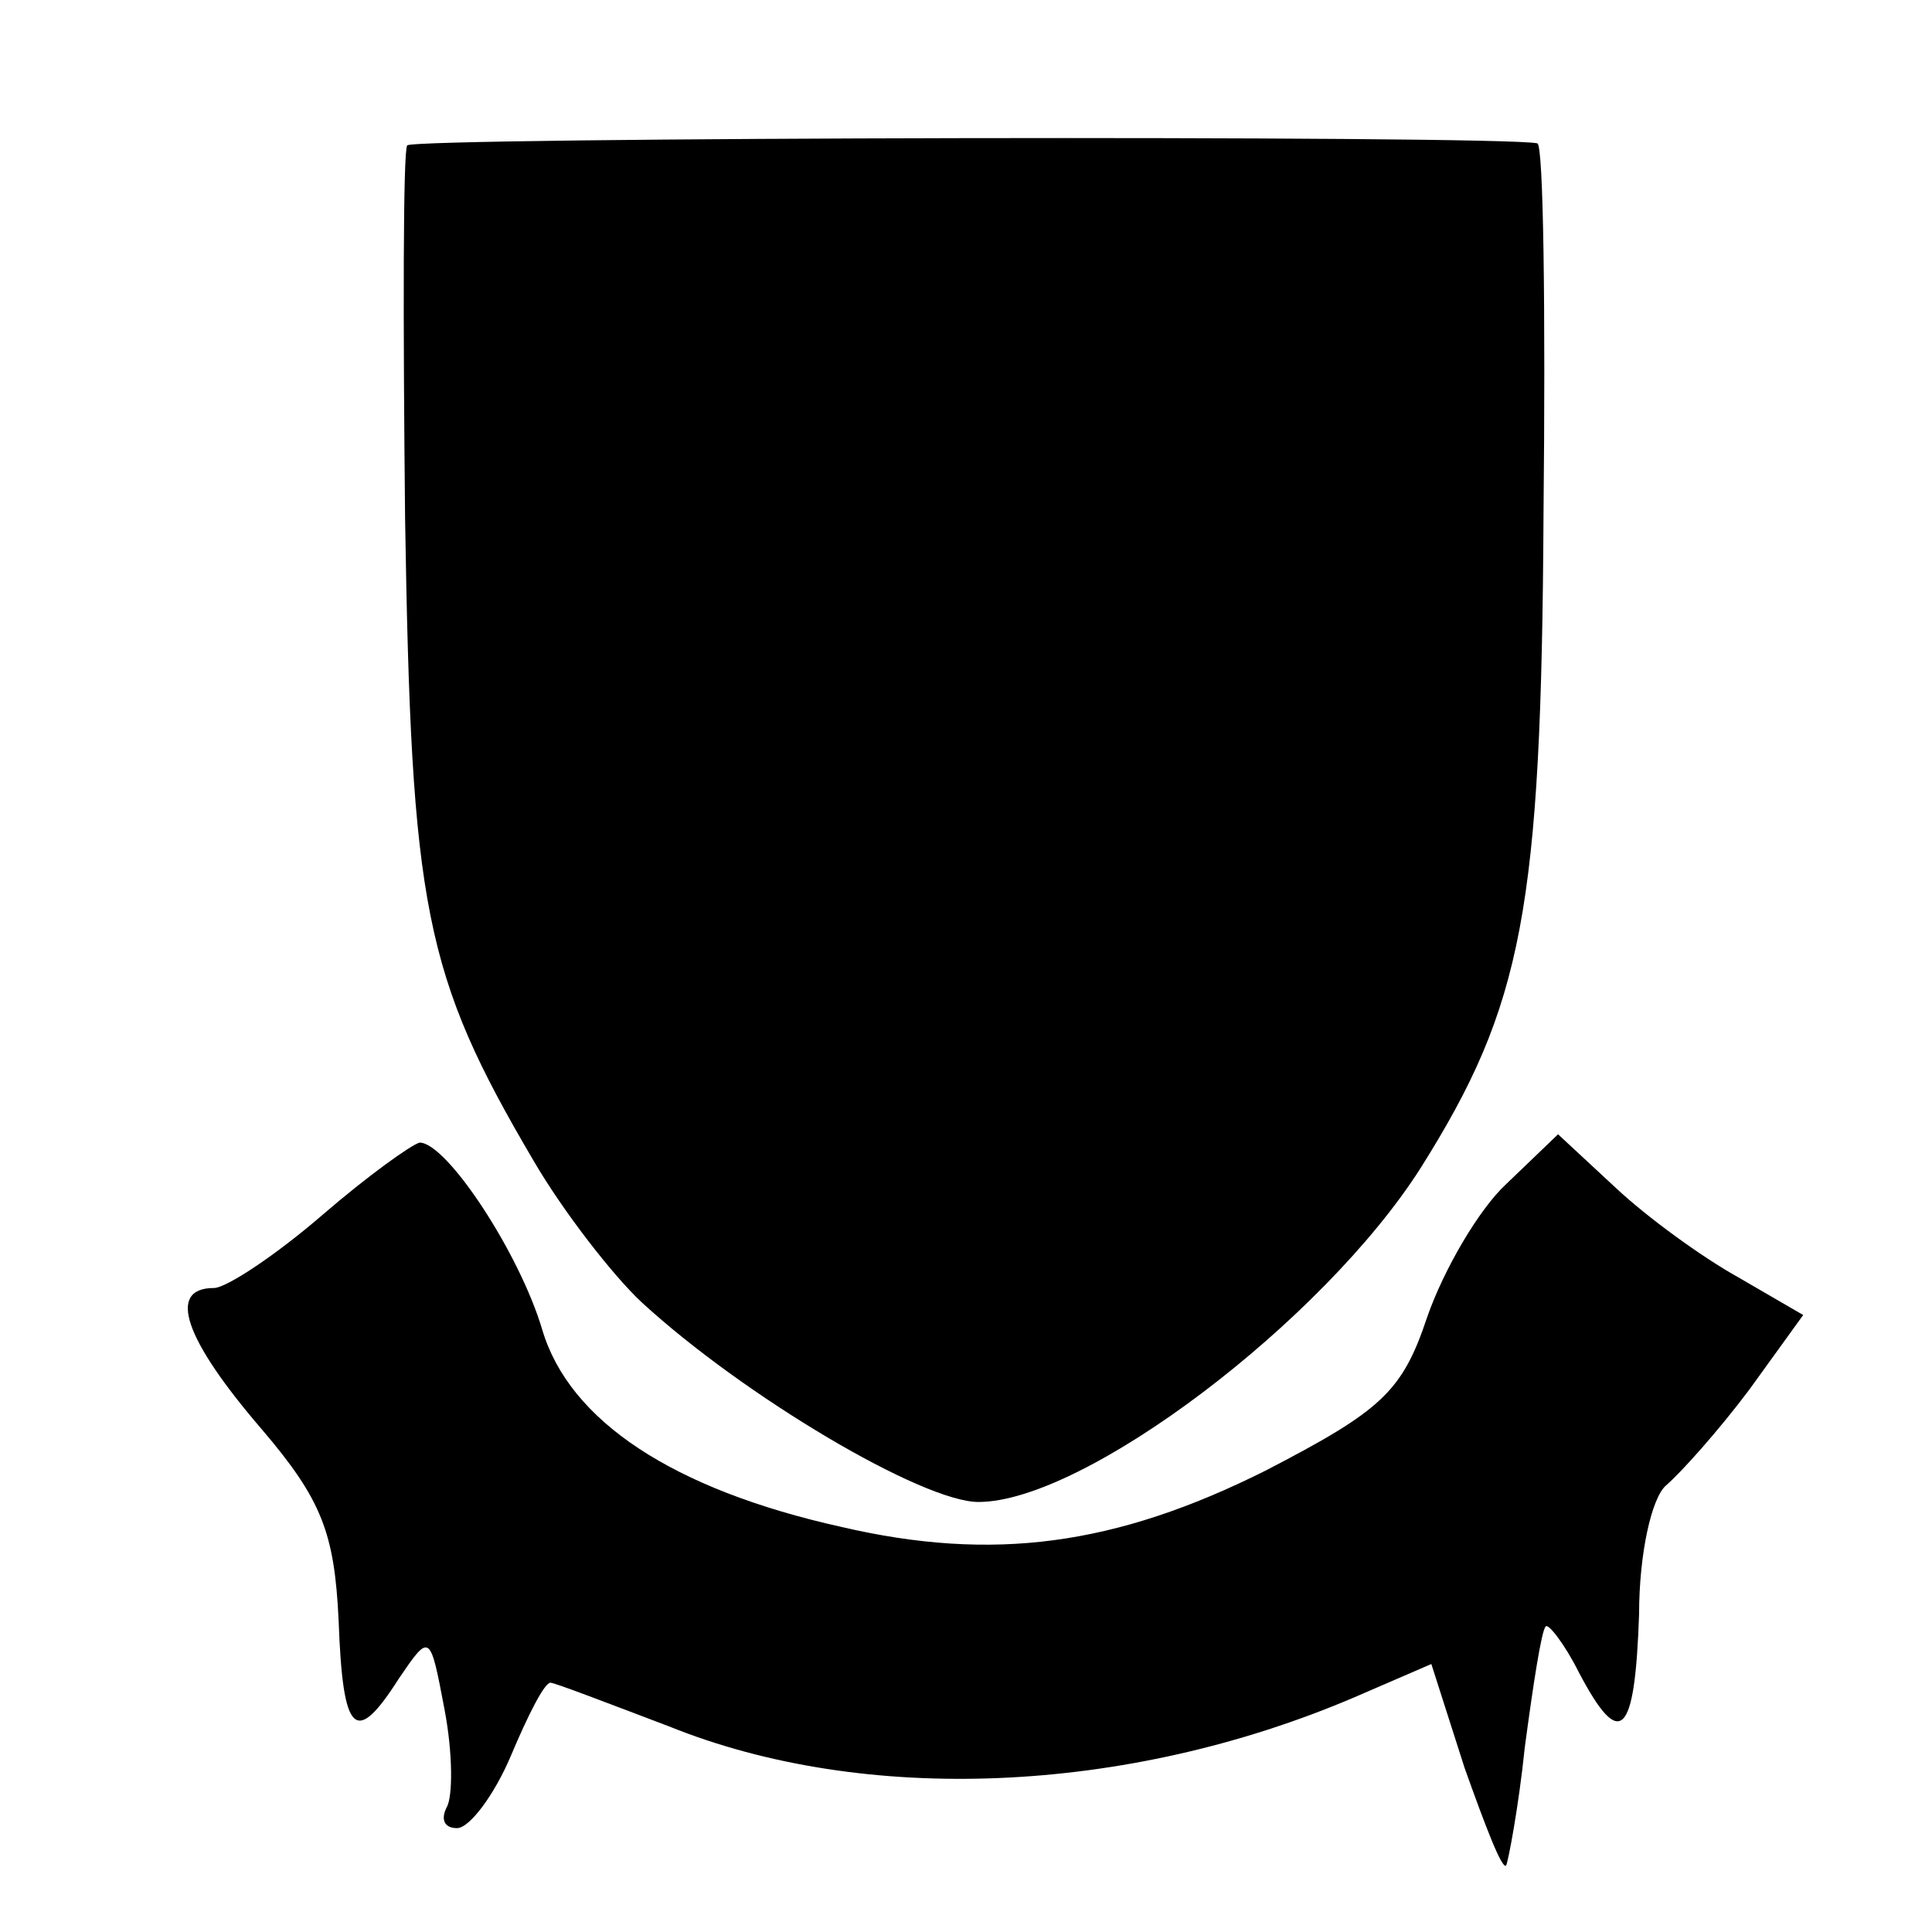 <?xml version="1.0" standalone="no"?>
<!DOCTYPE svg PUBLIC "-//W3C//DTD SVG 20010904//EN"
 "http://www.w3.org/TR/2001/REC-SVG-20010904/DTD/svg10.dtd">
<svg version="1.0" xmlns="http://www.w3.org/2000/svg"
 width="93pt" height="93pt" viewBox="0 0 93 93"
 preserveAspectRatio="xMidYMid meet">
<g transform="translate(0,93) scale(0.1,-0.1)"
fill="#000000" stroke="none">
<path d="M196 860 c-2 -3 -2 -84 -1 -180 3 -187 9 -219 62 -309 14 -24 38 -55
52 -68 49 -45 135 -96 162 -96 51 0 166 87 213 161 49 78 58 124 59 315 1 97
0 178 -3 178 -17 4 -542 3 -544 -1z"/>
<path d="M155 345 c-22 -19 -46 -35 -52 -35 -23 0 -14 -25 23 -68 29 -34 35
-50 37 -92 2 -55 8 -61 29 -28 15 22 15 22 22 -15 4 -21 4 -42 1 -47 -3 -6 -1
-10 5 -10 6 0 18 16 26 35 8 19 16 35 19 35 2 0 28 -10 57 -21 94 -38 220 -33
330 14 l37 16 16 -50 c10 -28 18 -49 20 -47 1 2 6 28 9 57 4 30 8 56 10 58 1
2 9 -8 16 -22 20 -38 27 -31 29 28 0 29 6 56 13 62 7 6 25 26 40 46 l26 36
-31 18 c-18 10 -44 29 -59 43 l-28 26 -25 -24 c-13 -12 -30 -41 -38 -64 -12
-36 -22 -45 -78 -74 -72 -36 -131 -44 -204 -27 -81 18 -131 51 -144 95 -11 37
-46 90 -59 90 -4 -1 -25 -16 -47 -35z"/>
</g>
</svg>
